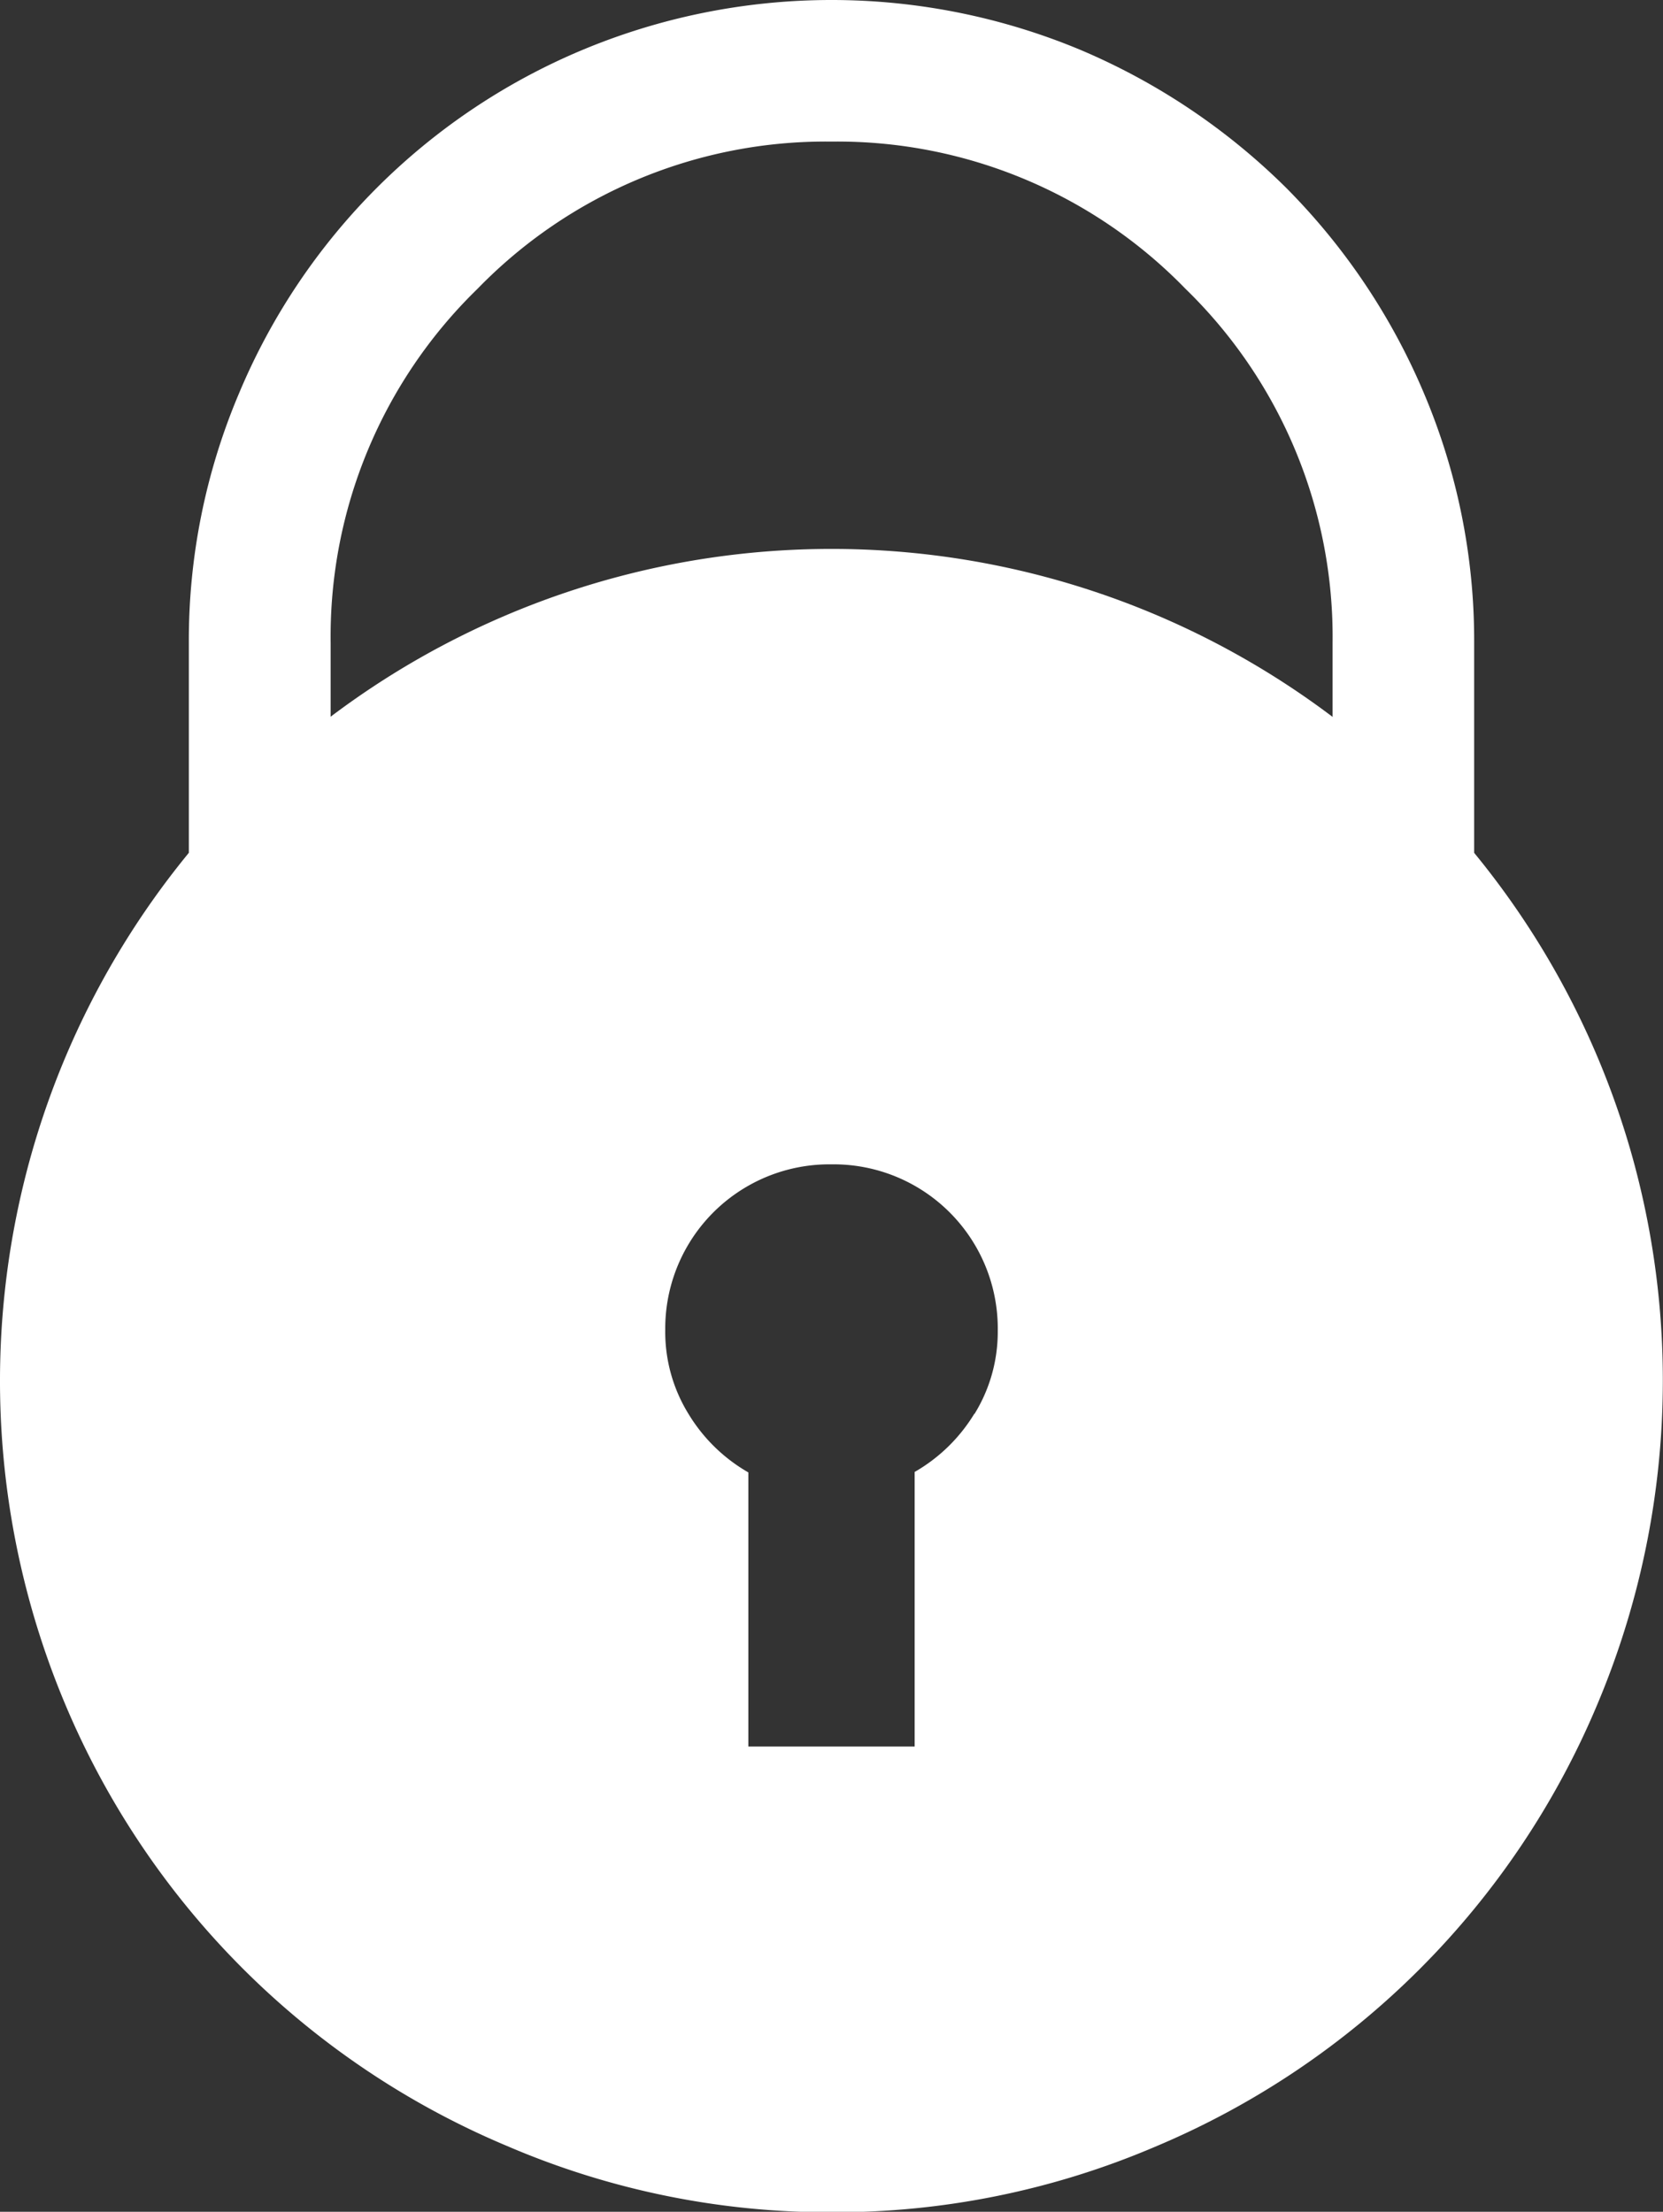 <svg xmlns="http://www.w3.org/2000/svg" viewBox="0 0 71.42 94.98"><rect x="0" y="0" width="71.42" height="94.98" fill="#333333" stroke="none"/><g id="Livello_2" data-name="Livello 2"><g id="Livello_1-2" data-name="Livello 1"><path d="M8.11,27.6a27.16,27.16,0,0,1,2.16-10.72A27.48,27.48,0,0,1,25,2.15a27.75,27.75,0,0,1,21.42,0,28.09,28.09,0,0,1,8.82,5.92,27.85,27.85,0,0,1,5.91,8.81A27.19,27.19,0,0,1,63.31,27.6v9.3a43.28,43.28,0,0,0-6.08-4.42V27.6a20.84,20.84,0,0,0-6.32-15.2,20.84,20.84,0,0,0-15.2-6.32,20.84,20.84,0,0,0-15.2,6.32A20.82,20.82,0,0,0,14.2,27.6v4.88A42.8,42.8,0,0,0,8.11,36.9Z" fill="#fff"/><path d="M70.11,49.7a35.71,35.71,0,0,0-68.77-.11A35.83,35.83,0,0,0,2.79,73.16a35.47,35.47,0,0,0,19,19A35,35,0,0,0,35.71,95,35,35,0,0,0,49.6,92.19a35.47,35.47,0,0,0,19-19A35.82,35.82,0,0,0,70.11,49.7Zm-28.26,11a7.18,7.18,0,0,1-2.57,2.51V75H32.14V63.23a7.18,7.18,0,0,1-2.57-2.51,6.71,6.71,0,0,1-1-3.62A7.05,7.05,0,0,1,35.71,50a7.05,7.05,0,0,1,7.14,7.15A6.71,6.71,0,0,1,41.85,60.72Z" fill="#fff"/></g></g></svg>